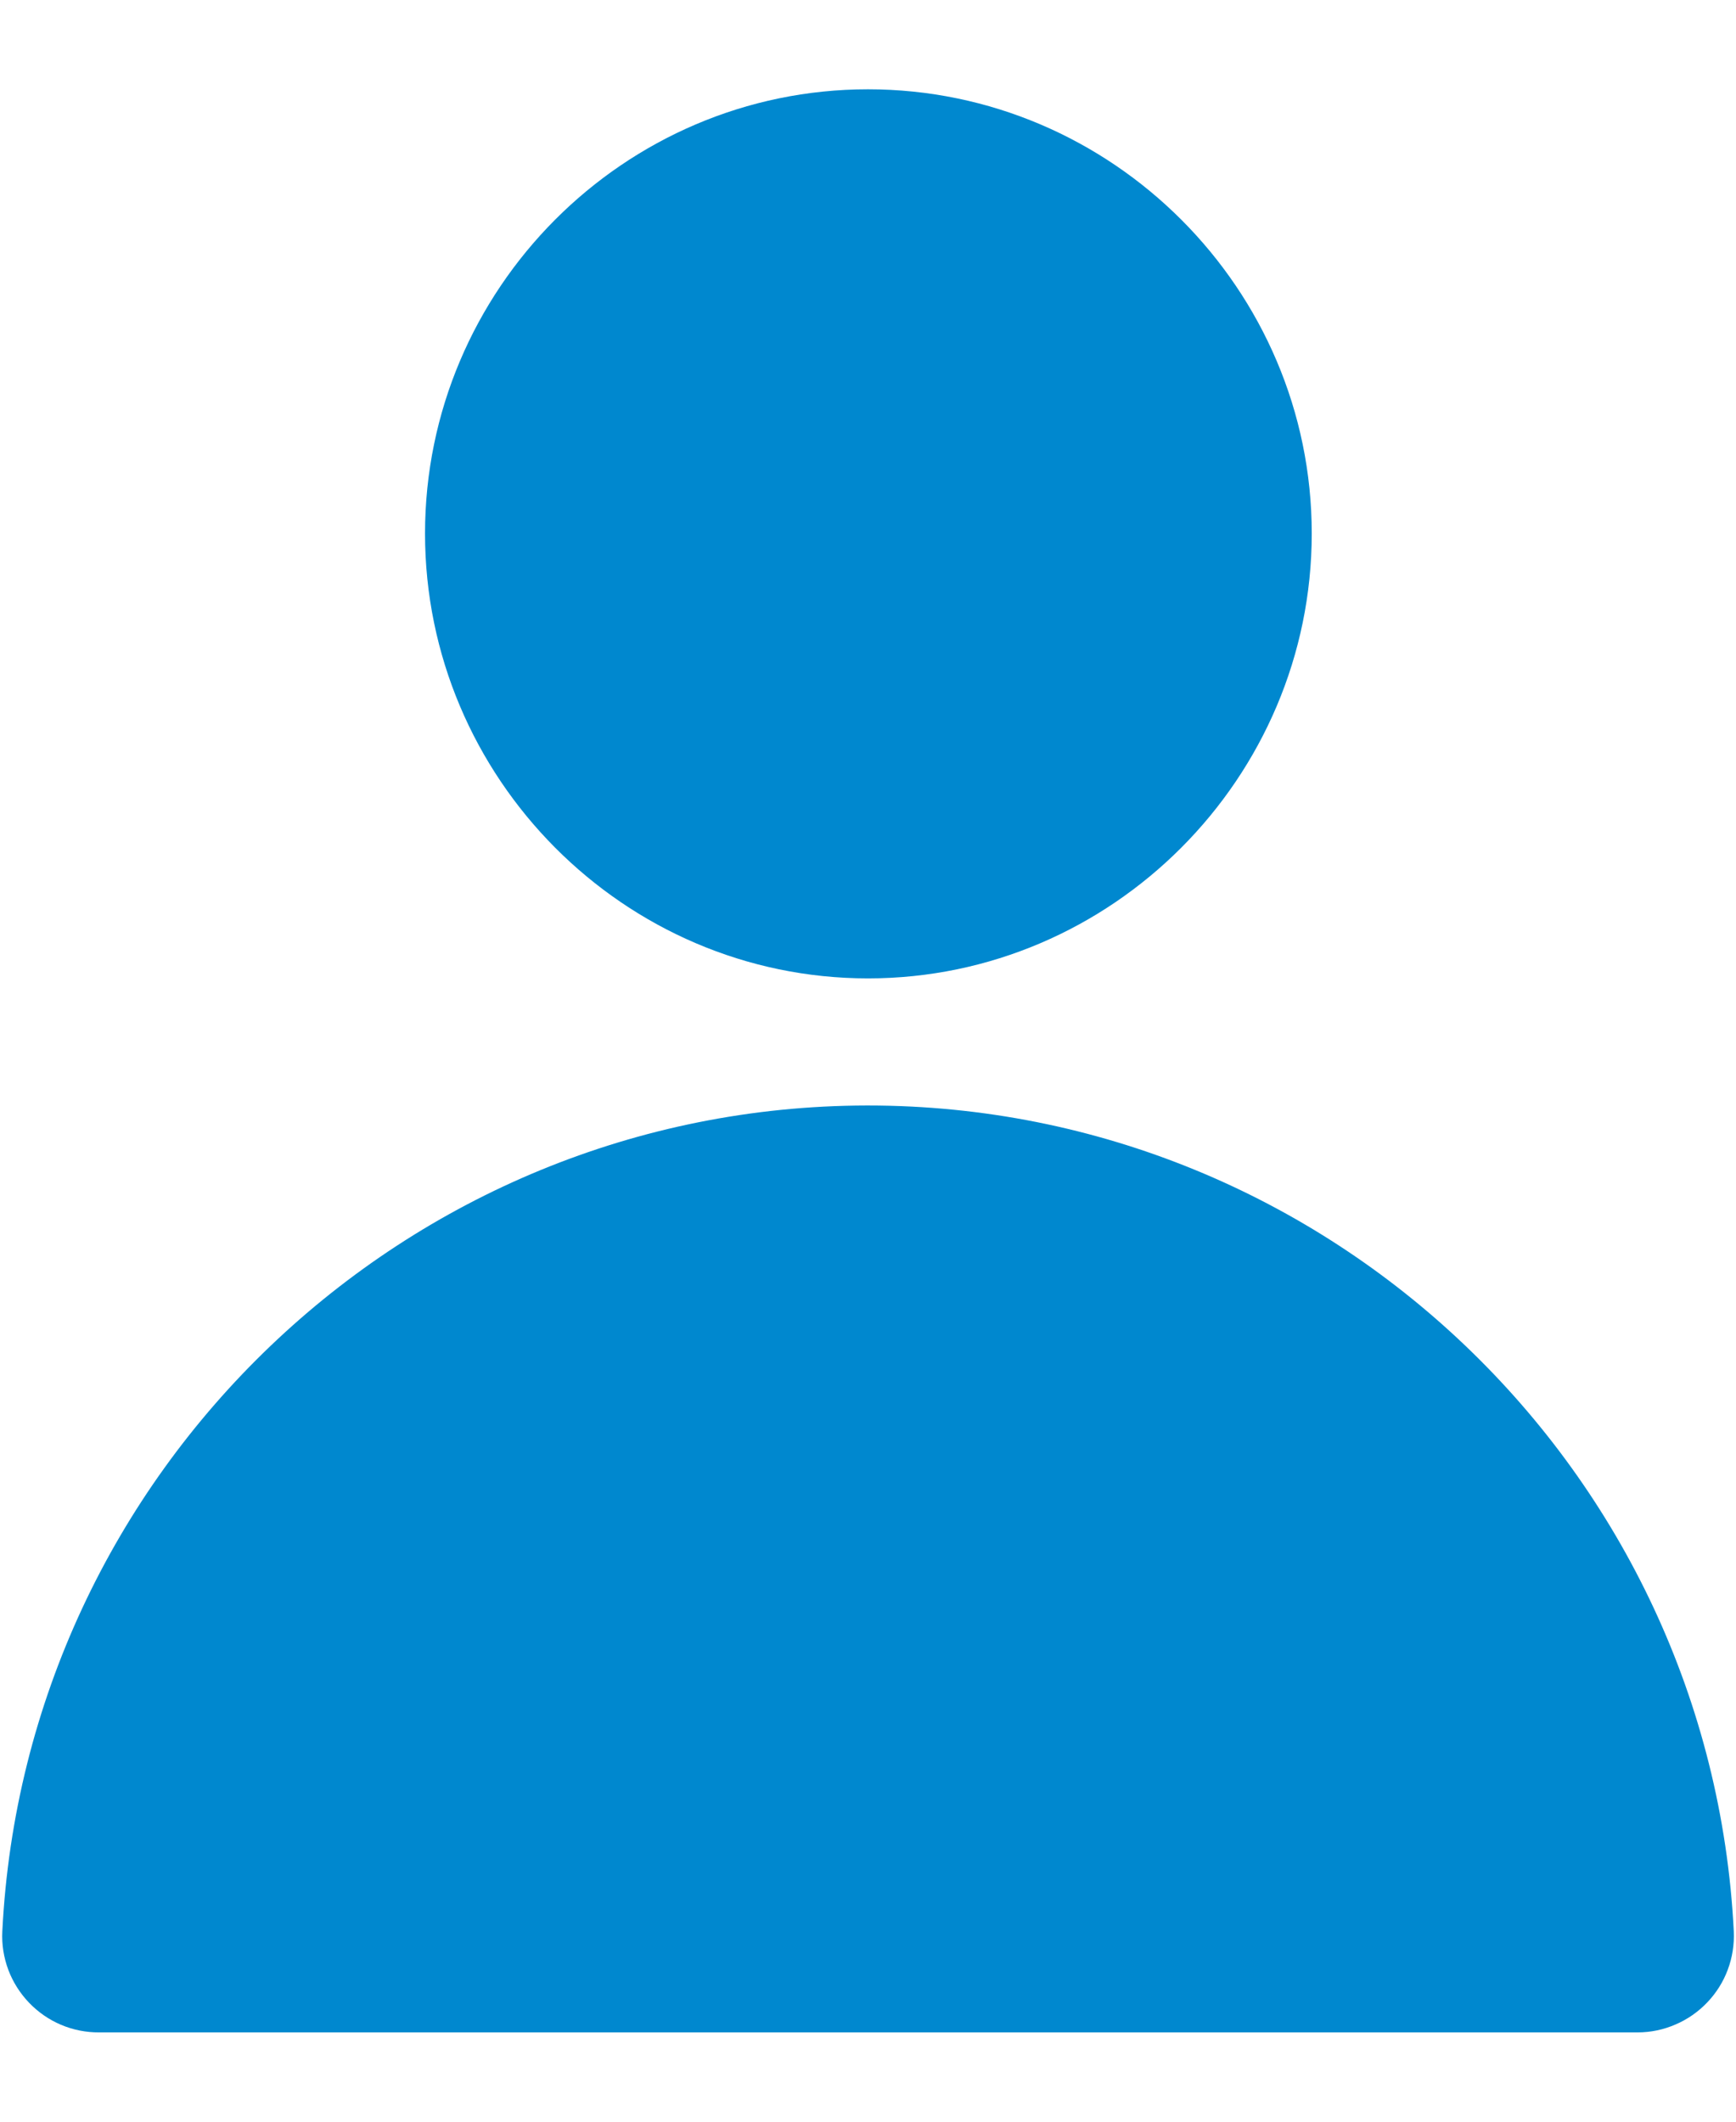 <svg width="18" height="22" viewBox="0 0 18 22" fill="none" xmlns="http://www.w3.org/2000/svg">
<path d="M8.984 11.463C4.211 11.472 0.262 15.251 0.024 20.027C0.017 20.163 0.039 20.298 0.086 20.425C0.134 20.552 0.207 20.668 0.301 20.766C0.395 20.864 0.507 20.942 0.632 20.995C0.757 21.048 0.892 21.075 1.027 21.074H16.981C17.116 21.074 17.249 21.046 17.373 20.992C17.497 20.939 17.609 20.861 17.702 20.763C17.795 20.666 17.868 20.55 17.915 20.423C17.962 20.297 17.983 20.162 17.977 20.027C17.738 15.245 13.78 11.463 9 11.463H8.984Z" fill="#0088CF"/>
<path d="M9 0.926C6.47 0.926 4.407 2.999 4.407 5.532C4.407 8.065 6.47 10.145 9 10.145C11.531 10.145 13.601 8.065 13.601 5.532C13.601 2.999 11.531 0.926 9 0.926Z" fill="#0088CF"/>
</svg>
